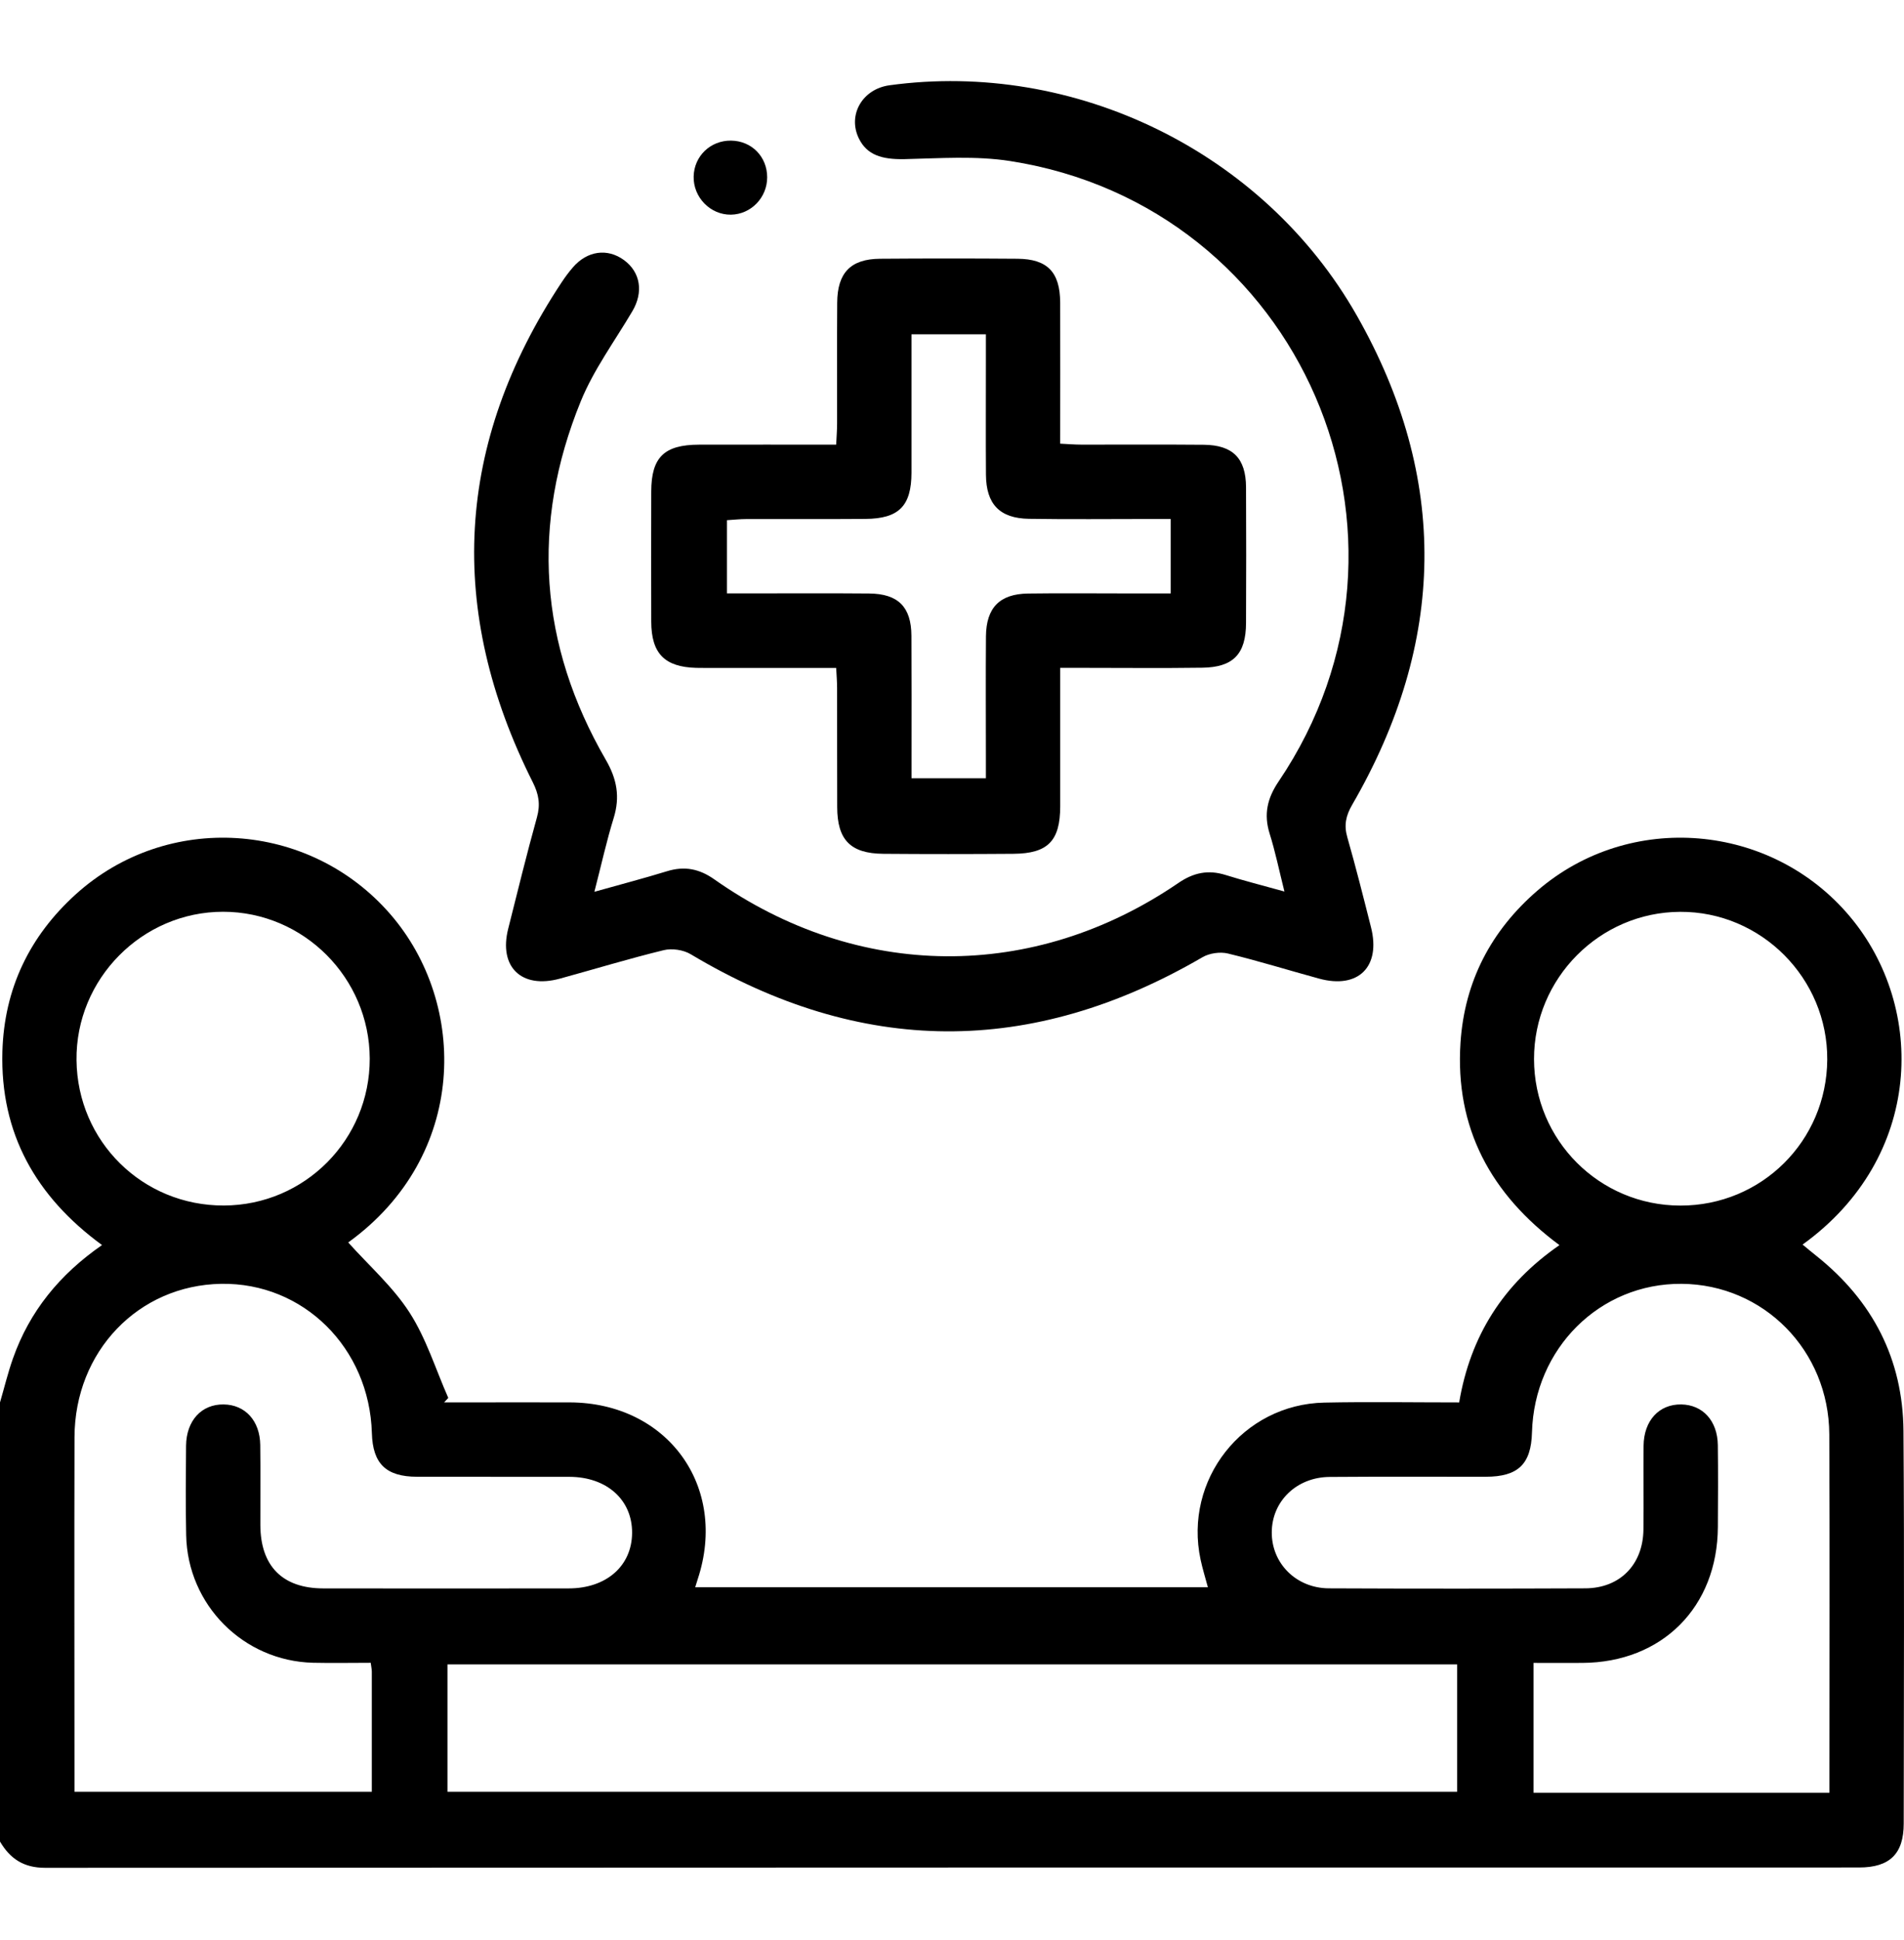<svg width="54" height="55" viewBox="0 0 54 55" fill="none" xmlns="http://www.w3.org/2000/svg">
<g clip-path="url(#clip0_221_8029)">
<path d="M0 39.755C0.122 39.338 0.223 38.916 0.368 38.507C0.839 37.172 1.692 36.126 2.894 35.294C1.016 33.921 0.002 32.125 0.068 29.807C0.119 28.032 0.834 26.542 2.148 25.352C4.742 23.004 8.768 23.266 11.066 25.91C13.286 28.465 13.267 32.773 9.876 35.22C10.461 35.875 11.143 36.473 11.615 37.207C12.09 37.944 12.356 38.816 12.714 39.627C12.674 39.669 12.635 39.712 12.595 39.754C12.8 39.754 13.004 39.754 13.208 39.754C14.193 39.754 15.176 39.751 16.16 39.754C18.934 39.764 20.655 42.139 19.79 44.76C19.769 44.825 19.749 44.889 19.717 44.994H34.257C34.187 44.732 34.106 44.474 34.05 44.211C33.566 41.95 35.246 39.807 37.56 39.76C38.822 39.734 40.086 39.755 41.384 39.755C41.701 37.873 42.631 36.399 44.228 35.296C42.282 33.854 41.262 31.977 41.422 29.553C41.538 27.818 42.289 26.384 43.596 25.253C46.22 22.981 50.234 23.323 52.465 25.98C54.64 28.569 54.55 32.813 51.124 35.28C51.261 35.393 51.386 35.499 51.514 35.6C53.109 36.871 53.969 38.524 53.985 40.564C54.012 44.272 53.995 47.981 53.992 51.69C53.992 52.55 53.598 52.938 52.726 52.938C35.575 52.939 18.425 52.938 1.275 52.947C0.671 52.947 0.285 52.69 -0.001 52.201C-0.001 48.051 -0.001 43.903 -0.001 39.754L0 39.755ZM2.109 50.792H10.545C10.545 49.632 10.545 48.509 10.545 47.387C10.545 47.321 10.529 47.254 10.514 47.136C9.959 47.136 9.418 47.147 8.878 47.135C6.901 47.084 5.319 45.496 5.28 43.517C5.263 42.674 5.27 41.83 5.277 40.986C5.284 40.269 5.716 39.803 6.344 39.812C6.954 39.82 7.373 40.275 7.381 40.964C7.391 41.719 7.381 42.475 7.384 43.23C7.388 44.394 8.012 45.026 9.17 45.027C11.488 45.03 13.808 45.03 16.127 45.027C17.197 45.027 17.92 44.391 17.927 43.456C17.934 42.516 17.21 41.867 16.148 41.864C14.707 41.861 13.266 41.865 11.826 41.862C10.949 41.86 10.571 41.492 10.547 40.626C10.478 38.209 8.605 36.354 6.271 36.393C3.922 36.433 2.12 38.309 2.113 40.741C2.105 43.905 2.112 47.067 2.112 50.23C2.112 50.405 2.112 50.578 2.112 50.791L2.109 50.792ZM51.885 50.818C51.885 50.65 51.885 50.531 51.885 50.411C51.885 47.16 51.896 43.909 51.881 40.658C51.869 38.279 50.019 36.411 47.693 36.393C45.375 36.375 43.514 38.221 43.449 40.605C43.425 41.505 43.056 41.861 42.138 41.862C40.662 41.865 39.186 41.855 37.711 41.867C36.774 41.874 36.074 42.554 36.069 43.434C36.063 44.315 36.759 45.02 37.688 45.025C40.112 45.036 42.538 45.035 44.962 45.025C45.947 45.02 46.599 44.35 46.61 43.357C46.62 42.567 46.606 41.775 46.614 40.985C46.621 40.269 47.054 39.802 47.683 39.812C48.293 39.822 48.71 40.275 48.72 40.965C48.73 41.739 48.725 42.512 48.721 43.285C48.71 45.556 47.141 47.127 44.876 47.139C44.41 47.142 43.942 47.139 43.493 47.139V50.819H51.886L51.885 50.818ZM41.327 47.182H12.691V50.791H41.327V47.182ZM10.486 30.007C10.478 27.717 8.612 25.849 6.33 25.846C4.03 25.845 2.144 27.752 2.17 30.053C2.195 32.358 4.047 34.182 6.35 34.173C8.645 34.165 10.492 32.303 10.486 30.006V30.007ZM47.658 34.175C49.959 34.178 51.807 32.344 51.823 30.039C51.838 27.734 49.95 25.835 47.648 25.848C45.366 25.859 43.505 27.735 43.507 30.022C43.51 32.32 45.359 34.172 47.656 34.175H47.658Z" fill="black"/>
<path d="M16.86 25.279C17.613 25.067 18.274 24.895 18.924 24.695C19.418 24.545 19.834 24.628 20.26 24.928C24.336 27.797 29.312 27.837 33.422 25.029C33.851 24.736 34.268 24.649 34.761 24.804C35.275 24.965 35.799 25.097 36.428 25.272C36.275 24.662 36.168 24.138 36.008 23.629C35.837 23.08 35.942 22.626 36.266 22.148C40.948 15.223 36.896 5.848 28.648 4.565C27.671 4.413 26.654 4.489 25.657 4.511C24.995 4.525 24.587 4.386 24.36 3.928C24.032 3.262 24.456 2.522 25.229 2.417C30.46 1.701 35.83 4.285 38.479 8.941C41.105 13.556 41.014 18.215 38.352 22.809C38.168 23.126 38.113 23.393 38.213 23.739C38.454 24.583 38.668 25.433 38.883 26.284C39.168 27.405 38.523 28.044 37.411 27.741C36.548 27.506 35.693 27.239 34.824 27.029C34.601 26.976 34.3 27.02 34.103 27.135C29.243 29.965 24.413 29.935 19.588 27.049C19.38 26.925 19.057 26.877 18.822 26.935C17.834 27.176 16.86 27.473 15.878 27.742C14.79 28.039 14.14 27.41 14.413 26.328C14.679 25.273 14.937 24.215 15.229 23.167C15.33 22.802 15.281 22.514 15.11 22.174C12.659 17.299 12.906 12.569 15.927 8.006C16.024 7.859 16.129 7.717 16.243 7.585C16.65 7.109 17.224 7.028 17.696 7.372C18.167 7.716 18.254 8.283 17.934 8.823C17.436 9.668 16.84 10.474 16.472 11.374C15.05 14.863 15.29 18.274 17.182 21.54C17.499 22.087 17.589 22.591 17.405 23.188C17.203 23.839 17.057 24.508 16.858 25.277L16.86 25.279Z" fill="black"/>
<path d="M30.069 18.931C30.069 20.296 30.071 21.576 30.069 22.857C30.068 23.837 29.72 24.196 28.741 24.203C27.511 24.212 26.28 24.213 25.051 24.203C24.12 24.195 23.746 23.809 23.744 22.878C23.739 21.752 23.744 20.627 23.741 19.503C23.741 19.331 23.727 19.16 23.715 18.934C22.597 18.934 21.512 18.934 20.428 18.934C20.2 18.934 19.97 18.938 19.742 18.932C18.849 18.907 18.473 18.524 18.47 17.622C18.466 16.391 18.466 15.162 18.47 13.931C18.473 12.964 18.835 12.608 19.821 12.605C21.101 12.601 22.381 12.605 23.715 12.605C23.725 12.379 23.741 12.194 23.741 12.009C23.744 10.867 23.736 9.723 23.744 8.581C23.749 7.733 24.125 7.342 24.958 7.335C26.258 7.325 27.559 7.325 28.859 7.335C29.706 7.342 30.064 7.715 30.068 8.575C30.073 9.892 30.068 11.209 30.068 12.577C30.289 12.587 30.478 12.604 30.665 12.604C31.826 12.607 32.985 12.597 34.145 12.608C34.965 12.617 35.334 12.991 35.339 13.809C35.346 15.093 35.344 16.376 35.339 17.659C35.336 18.541 34.978 18.917 34.095 18.928C32.971 18.944 31.845 18.932 30.72 18.932C30.528 18.932 30.338 18.932 30.066 18.932L30.069 18.931ZM27.961 22.064C27.961 21.842 27.961 21.652 27.961 21.462C27.961 20.321 27.954 19.179 27.963 18.038C27.971 17.227 28.352 16.836 29.156 16.825C30.087 16.812 31.017 16.822 31.948 16.822C32.364 16.822 32.779 16.822 33.203 16.822V14.712C32.985 14.712 32.796 14.712 32.607 14.712C31.466 14.712 30.324 14.725 29.183 14.707C28.351 14.694 27.969 14.291 27.963 13.457C27.955 12.386 27.962 11.315 27.961 10.243C27.961 9.987 27.961 9.73 27.961 9.477H25.851C25.851 10.809 25.853 12.105 25.851 13.4C25.848 14.343 25.496 14.703 24.542 14.71C23.418 14.719 22.294 14.71 21.17 14.714C20.986 14.714 20.801 14.735 20.617 14.746V16.821C20.845 16.821 21.035 16.821 21.225 16.821C22.366 16.821 23.508 16.814 24.649 16.824C25.472 16.831 25.844 17.204 25.849 18.018C25.856 19.159 25.852 20.301 25.852 21.442C25.852 21.644 25.852 21.845 25.852 22.062H27.961V22.064Z" fill="black"/>
<path d="M21.758 5.027C21.758 5.603 21.297 6.077 20.731 6.085C20.148 6.094 19.659 5.594 19.673 5.002C19.687 4.424 20.149 3.981 20.731 3.986C21.317 3.992 21.758 4.441 21.758 5.027Z" fill="black"/>
</g>
<defs>
<clipPath id="clip0_221_8029">
<rect width="54" height="54" fill="white" transform="translate(0 0.5)"/>
</clipPath>
</defs>
</svg>
